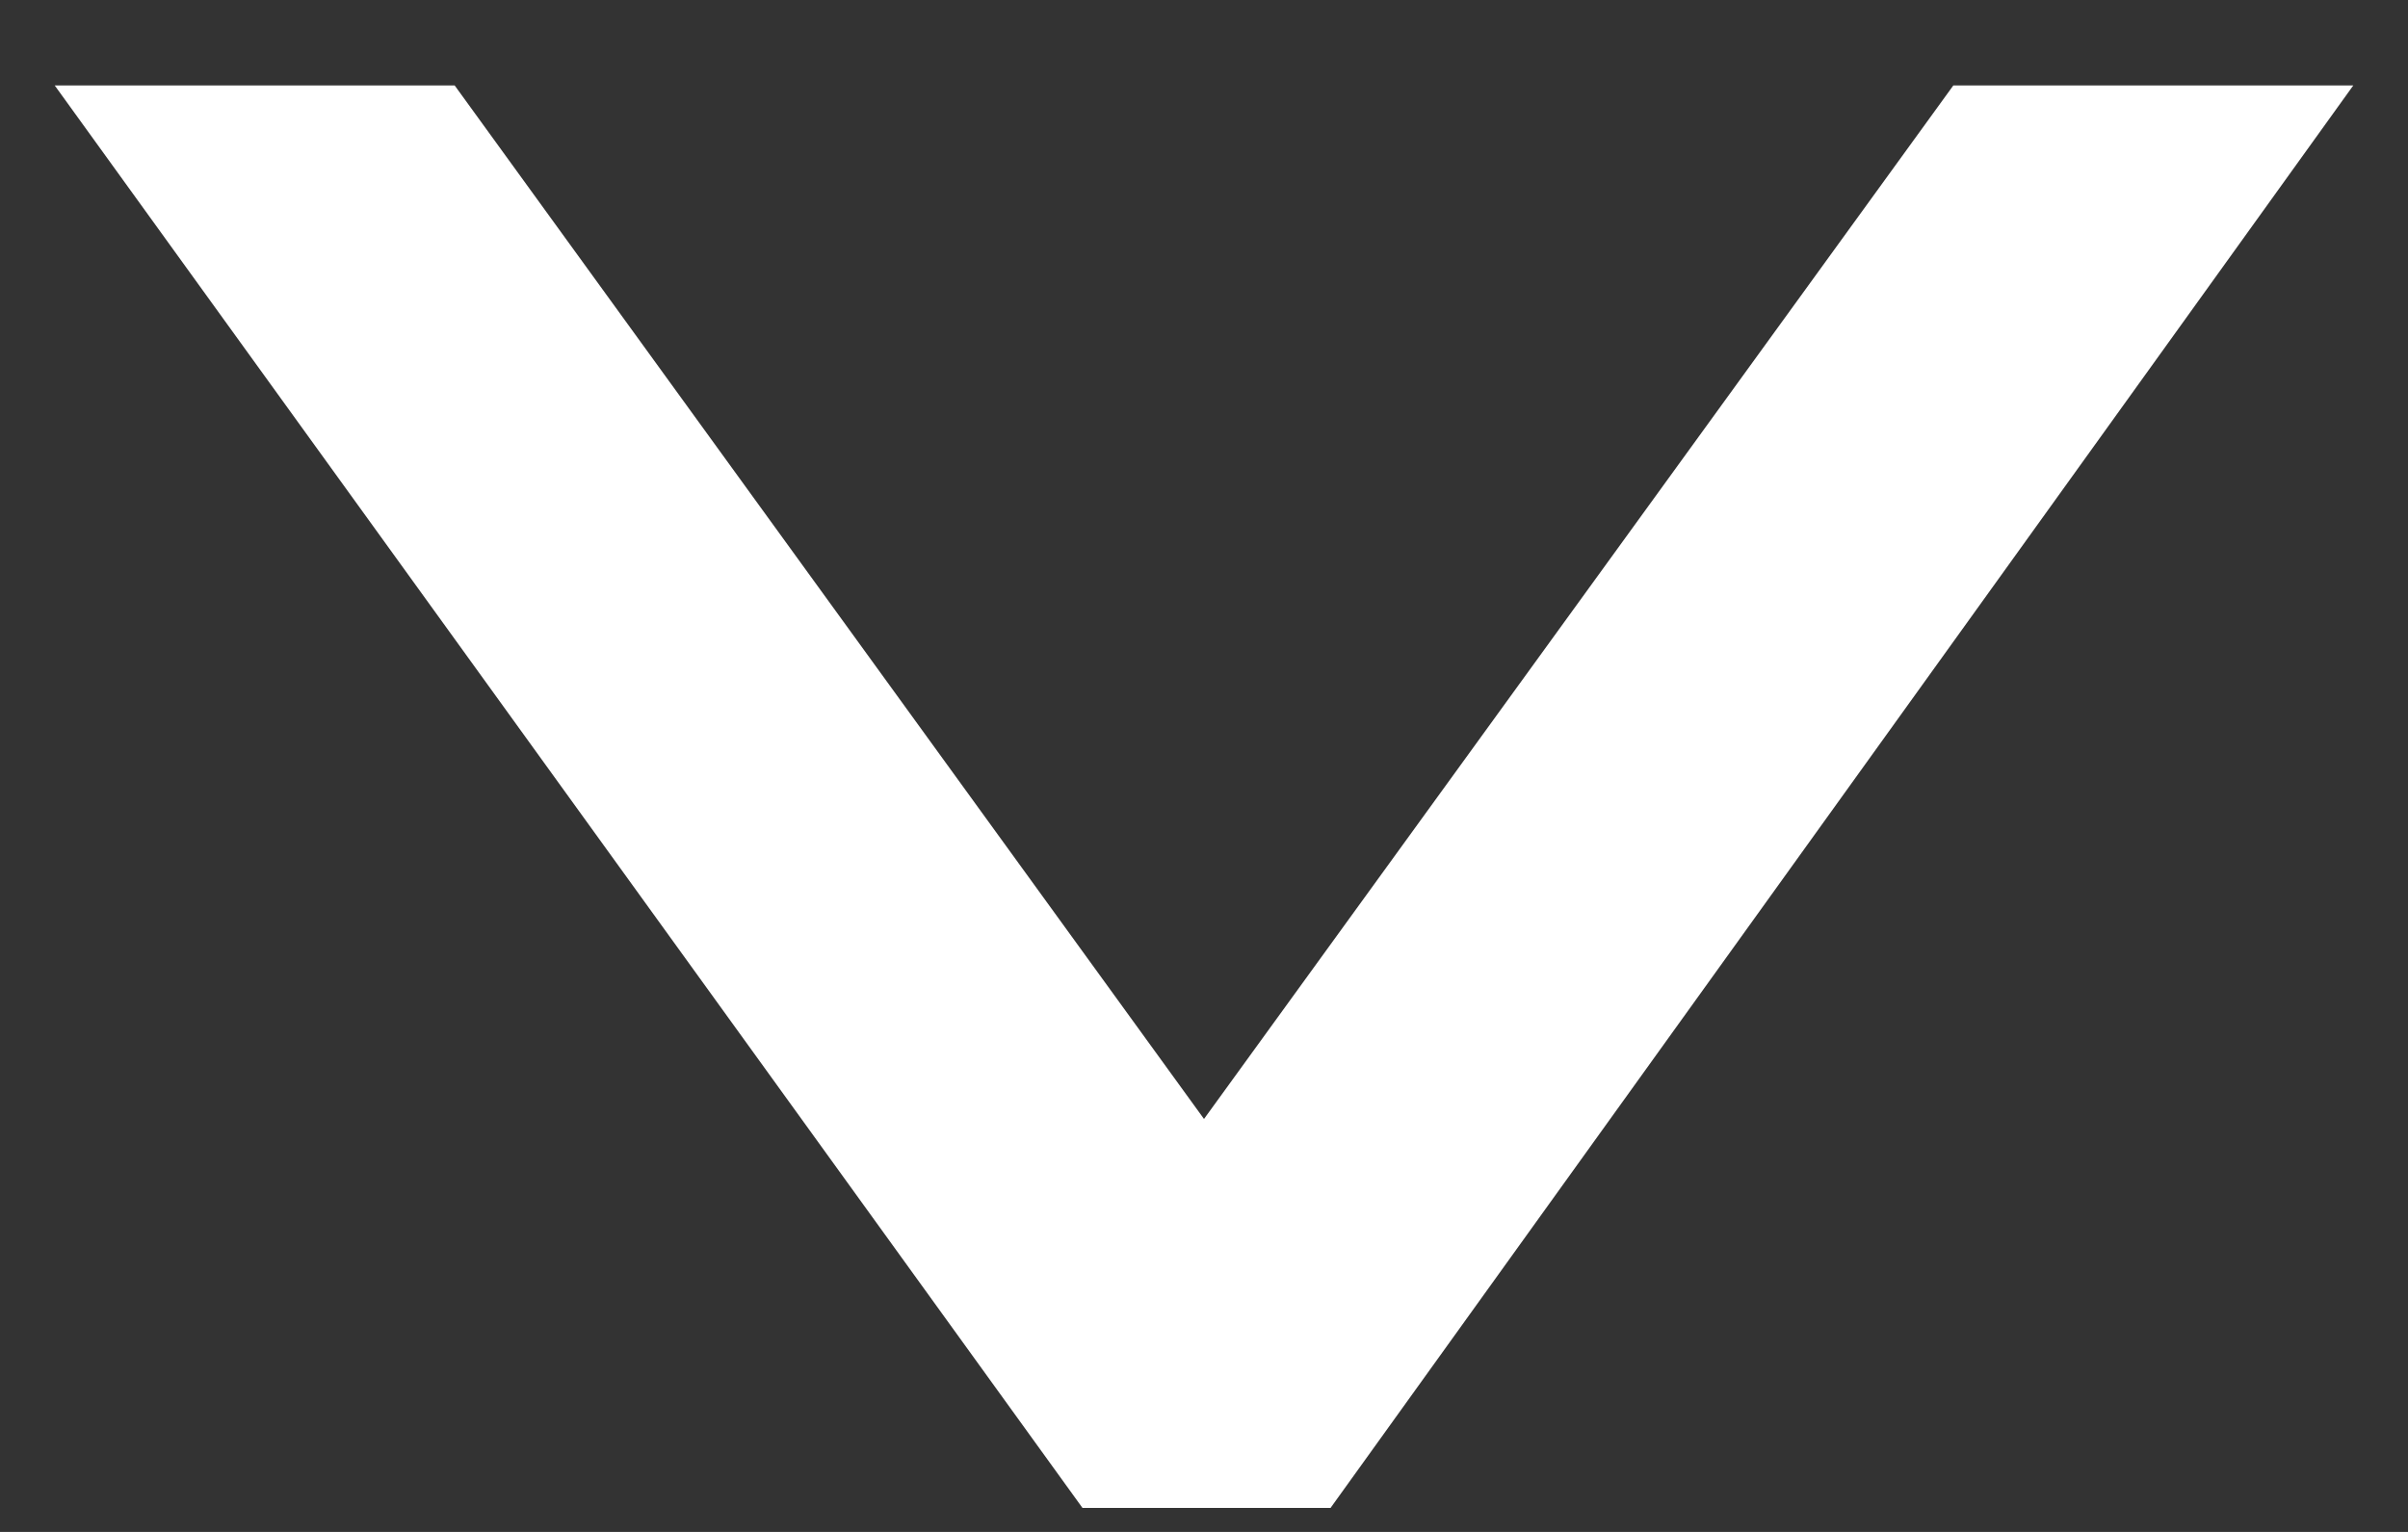 <svg width="22" height="14" viewBox="0 0 22 14" fill="none" xmlns="http://www.w3.org/2000/svg">
<rect x="0" y="0" width="22" height="14" fill="#333333" stroke="none"/>
<path d="M0.5 0.781L4.154 0.781L11 10.226L17.846 0.781L21.5 0.781L12.156 13.781L9.89 13.781L0.5 0.781Z" fill="white"/>
</svg>
